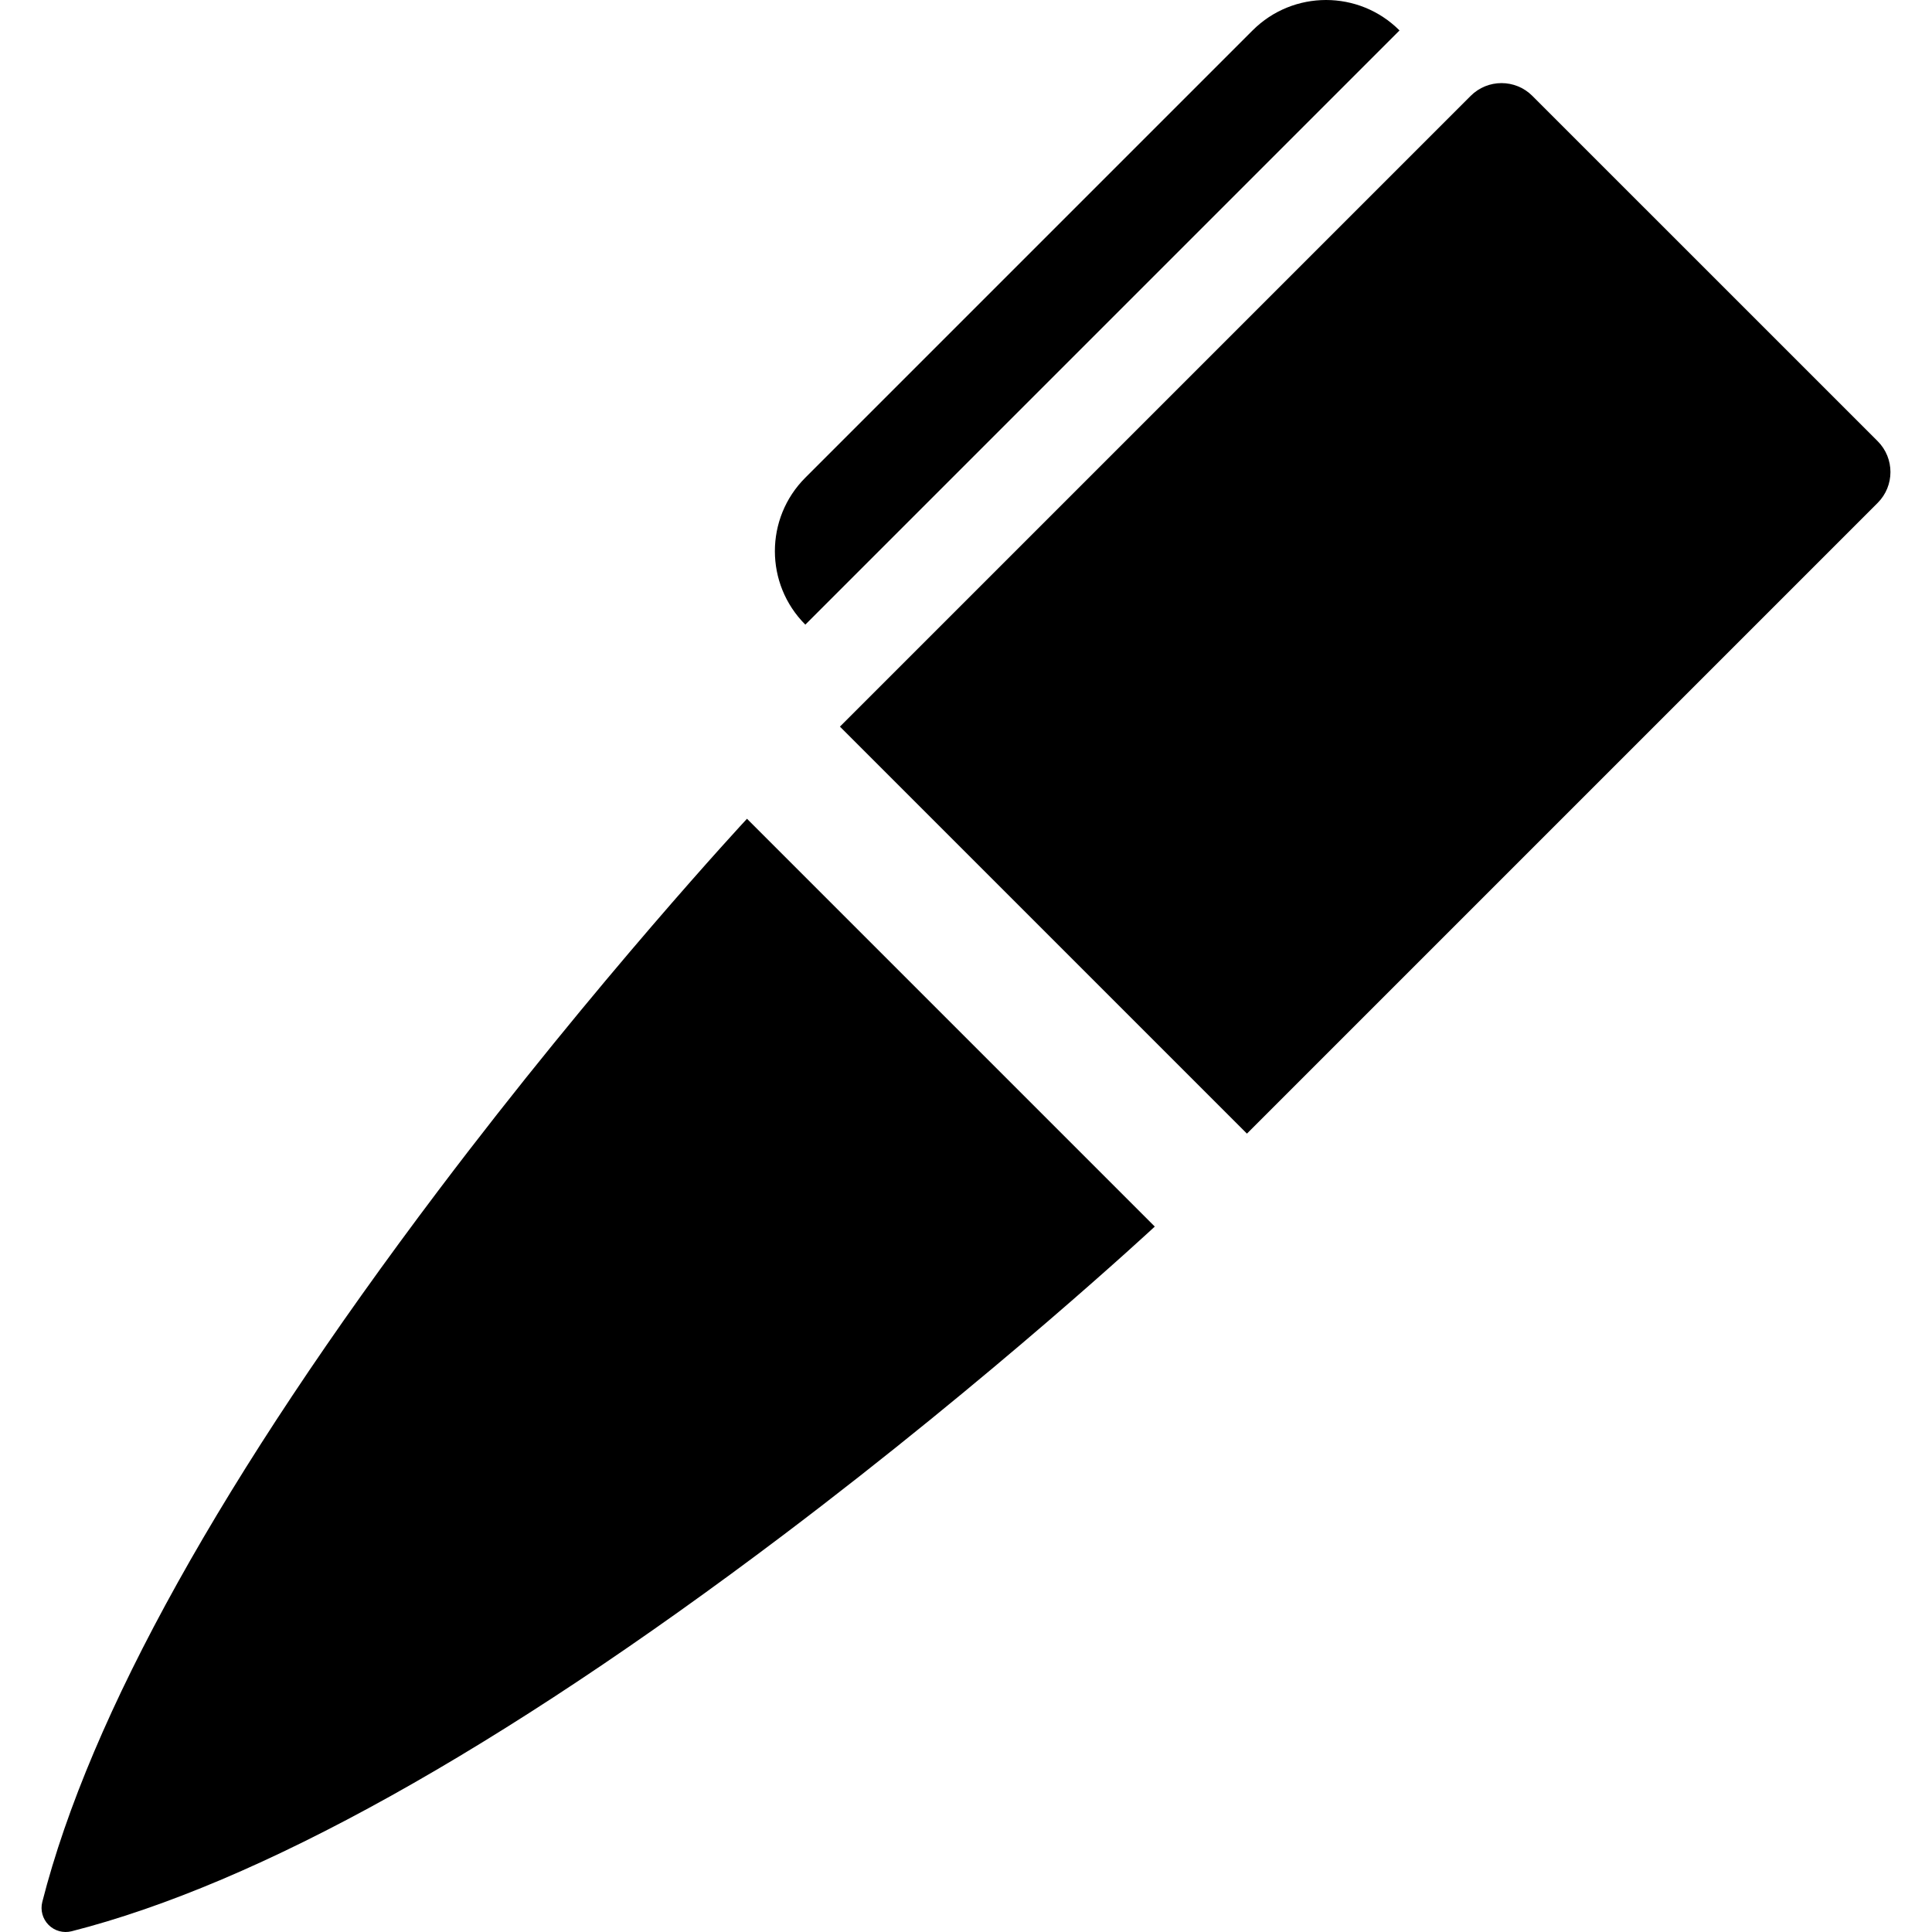 <?xml version="1.0" encoding="iso-8859-1"?>
<!-- Uploaded to: SVG Repo, www.svgrepo.com, Generator: SVG Repo Mixer Tools -->
<svg fill="#000000" height="800px" width="800px" version="1.1" id="Capa_1" xmlns="http://www.w3.org/2000/svg" xmlns:xlink="http://www.w3.org/1999/xlink" 
	 viewBox="0 0 611.998 611.998" xml:space="preserve">
<g>
	<g>
		<path d="M138.861,377.105C70.742,467.32,28.529,543.146,13.398,602.473c-0.664,2.615,0.095,5.383,2.001,7.29
			c1.903,1.903,4.673,2.663,7.282,2.001c59.334-15.132,135.159-57.347,225.375-125.466c66.904-50.525,117.243-97.292,117.745-97.759
			L236.624,259.359C236.153,259.858,189.385,310.198,138.861,377.105z"/>
		<path d="M594.792,139.757L485.404,30.373c-5.399-5.396-14.144-5.396-19.539-0.004L266.062,230.174l128.926,128.922
			l199.802-199.801C600.183,153.901,600.186,145.157,594.792,139.757z"/>
		<path d="M443.325,9.641c-12.857-12.857-33.697-12.853-46.552,0l-141.67,141.67c-12.857,12.857-12.86,33.697,0,46.554
			L443.325,9.641z"/>
	</g>
</g>
</svg>